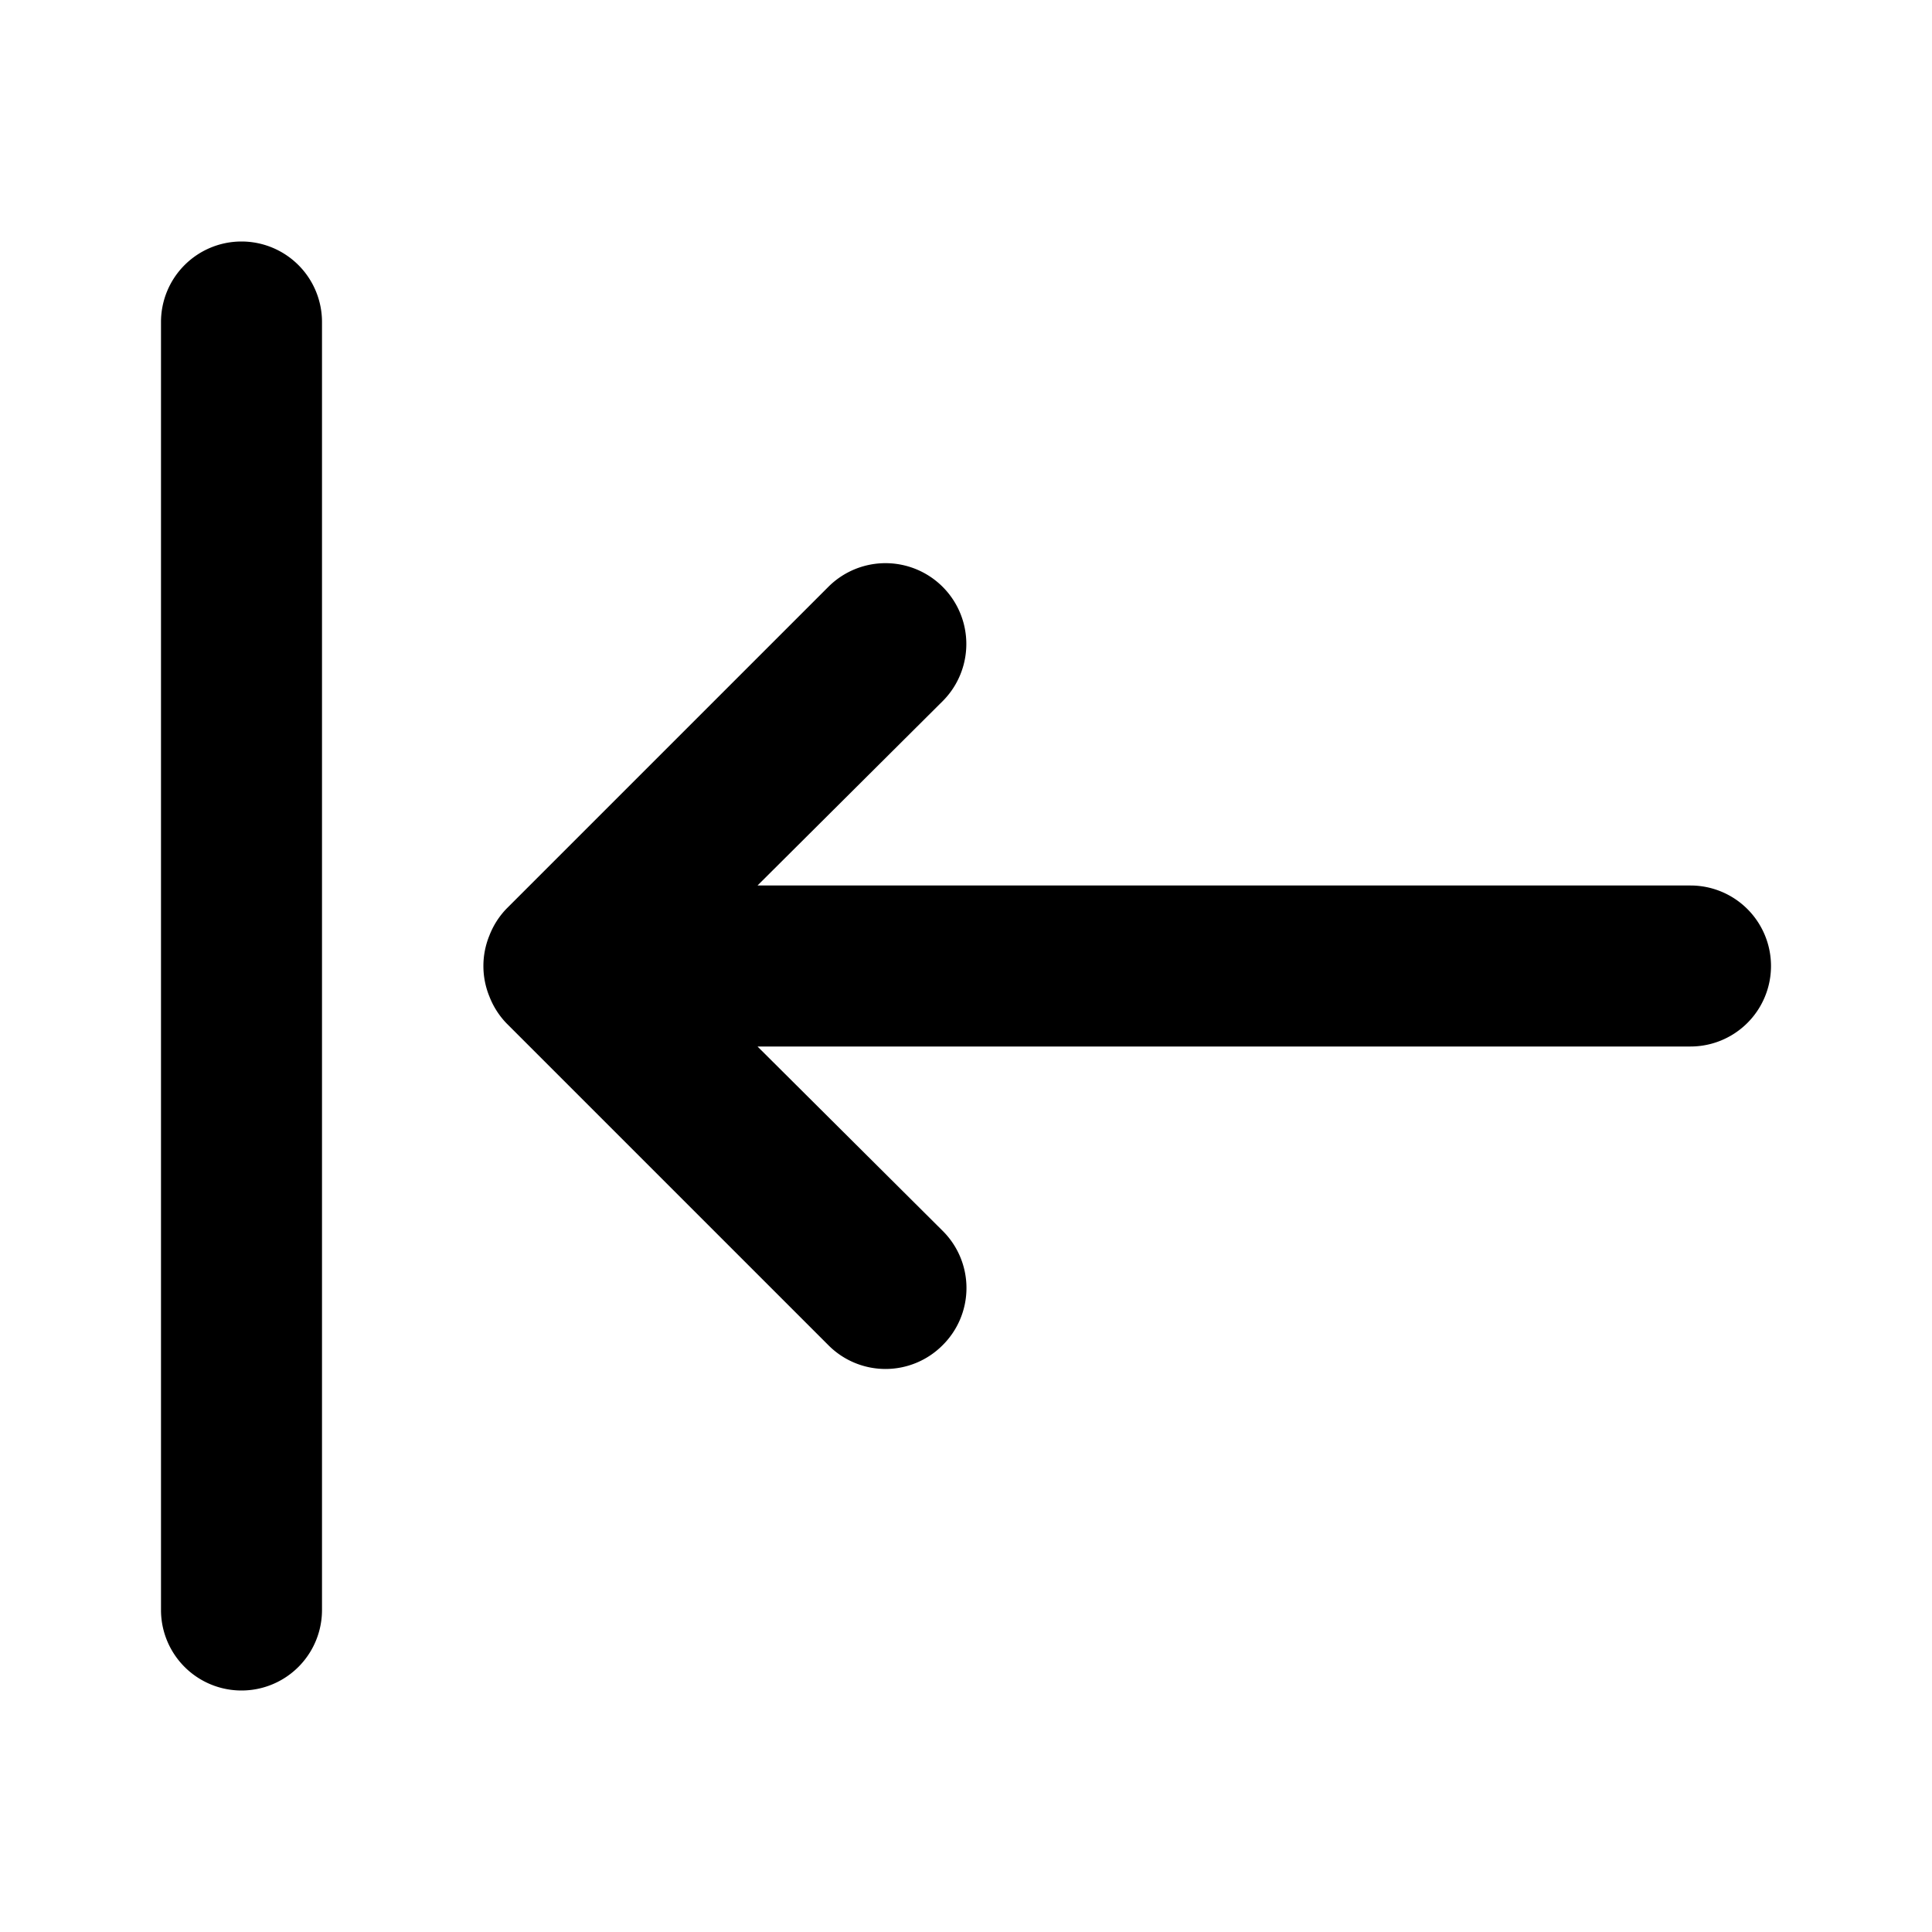 <svg xmlns="http://www.w3.org/2000/svg" viewBox="0 0 24 24"><path d="M21,11H9.41l2.3-2.29a1,1,0,1,0-1.42-1.42l-4,4a1,1,0,0,0-.21.33,1,1,0,0,0,0,.76,1,1,0,0,0,.21.33l4,4a1,1,0,0,0,1.42,0,1,1,0,0,0,0-1.42L9.41,13H21a1,1,0,0,0,0-2ZM3,3A1,1,0,0,0,2,4V20a1,1,0,0,0,2,0V4A1,1,0,0,0,3,3Z"/></svg>